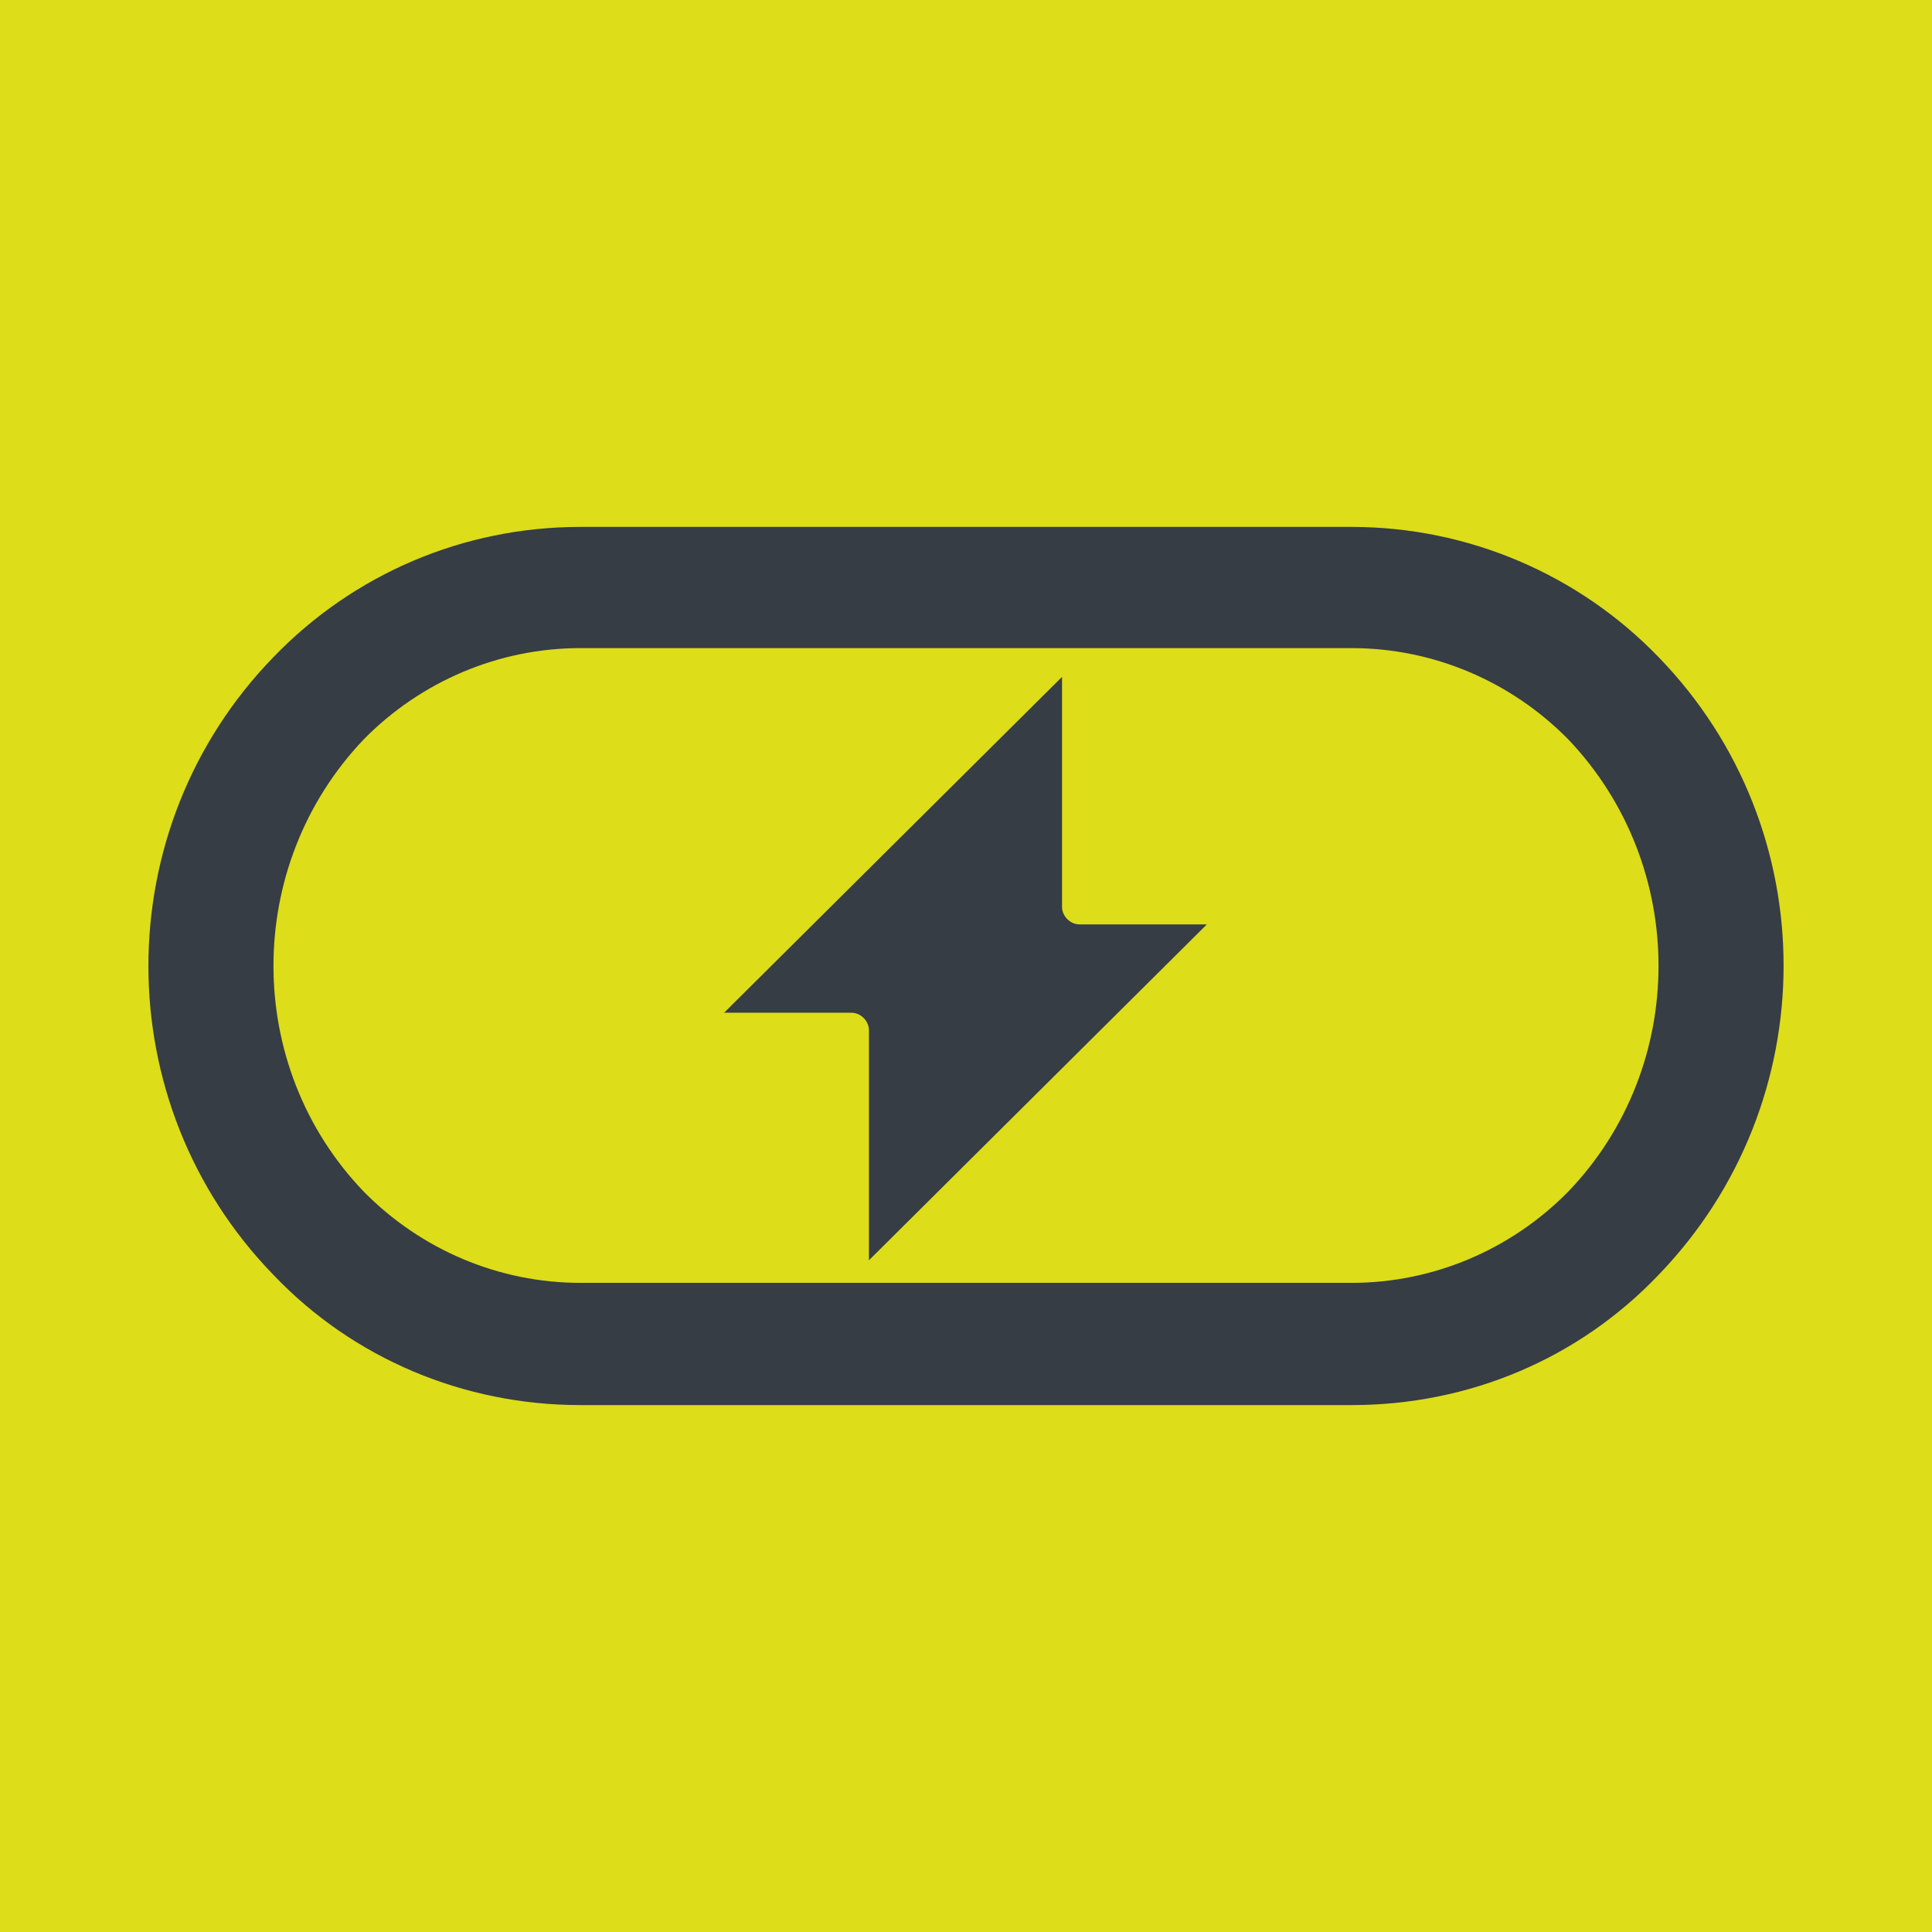<?xml version="1.0" encoding="utf-8"?>
<!-- Generator: Adobe Illustrator 27.0.1, SVG Export Plug-In . SVG Version: 6.00 Build 0)  -->
<svg version="1.1" id="Layer_1" xmlns="http://www.w3.org/2000/svg" xmlns:xlink="http://www.w3.org/1999/xlink" x="0px" y="0px"
	 viewBox="0 0 188.1 188.1" style="enable-background:new 0 0 188.1 188.1;" xml:space="preserve">
<style type="text/css">
	.st0{fill:#DDDD19;}
	.st1{fill:#363D45;}
</style>
<rect x="0" class="st0" width="188.1" height="188.1"/>
<path class="st1" d="M161.5,64c-7.8-8.1-18.6-12.7-29.9-12.7H56.5c-11.4,0-22.1,4.6-29.9,12.7c-16.2,16.7-16.2,43.4,0,60.1
	c7.8,8.2,18.6,12.7,29.9,12.7h75.1c11.4,0,22.1-4.5,29.9-12.7C177.7,107.3,177.7,80.7,161.5,64L161.5,64z M152.7,116
	c-5.6,5.7-13.2,8.9-21.1,8.9H56.5c-7.9,0-15.5-3.2-21.1-8.9c-11.7-12.2-11.7-31.7,0-44c5.6-5.7,13.2-8.9,21.1-8.9h75.1
	c7.9,0,15.5,3.2,21.1,8.9C164.4,84.3,164.4,103.8,152.7,116L152.7,116z"/>
<path class="st1" d="M103.4,88.3V65.9L70.5,98.6h12.4c0.9,0,1.7,0.8,1.7,1.7v22.4L117.5,90h-12.4C104.2,90,103.4,89.2,103.4,88.3z"
	/>
</svg>
